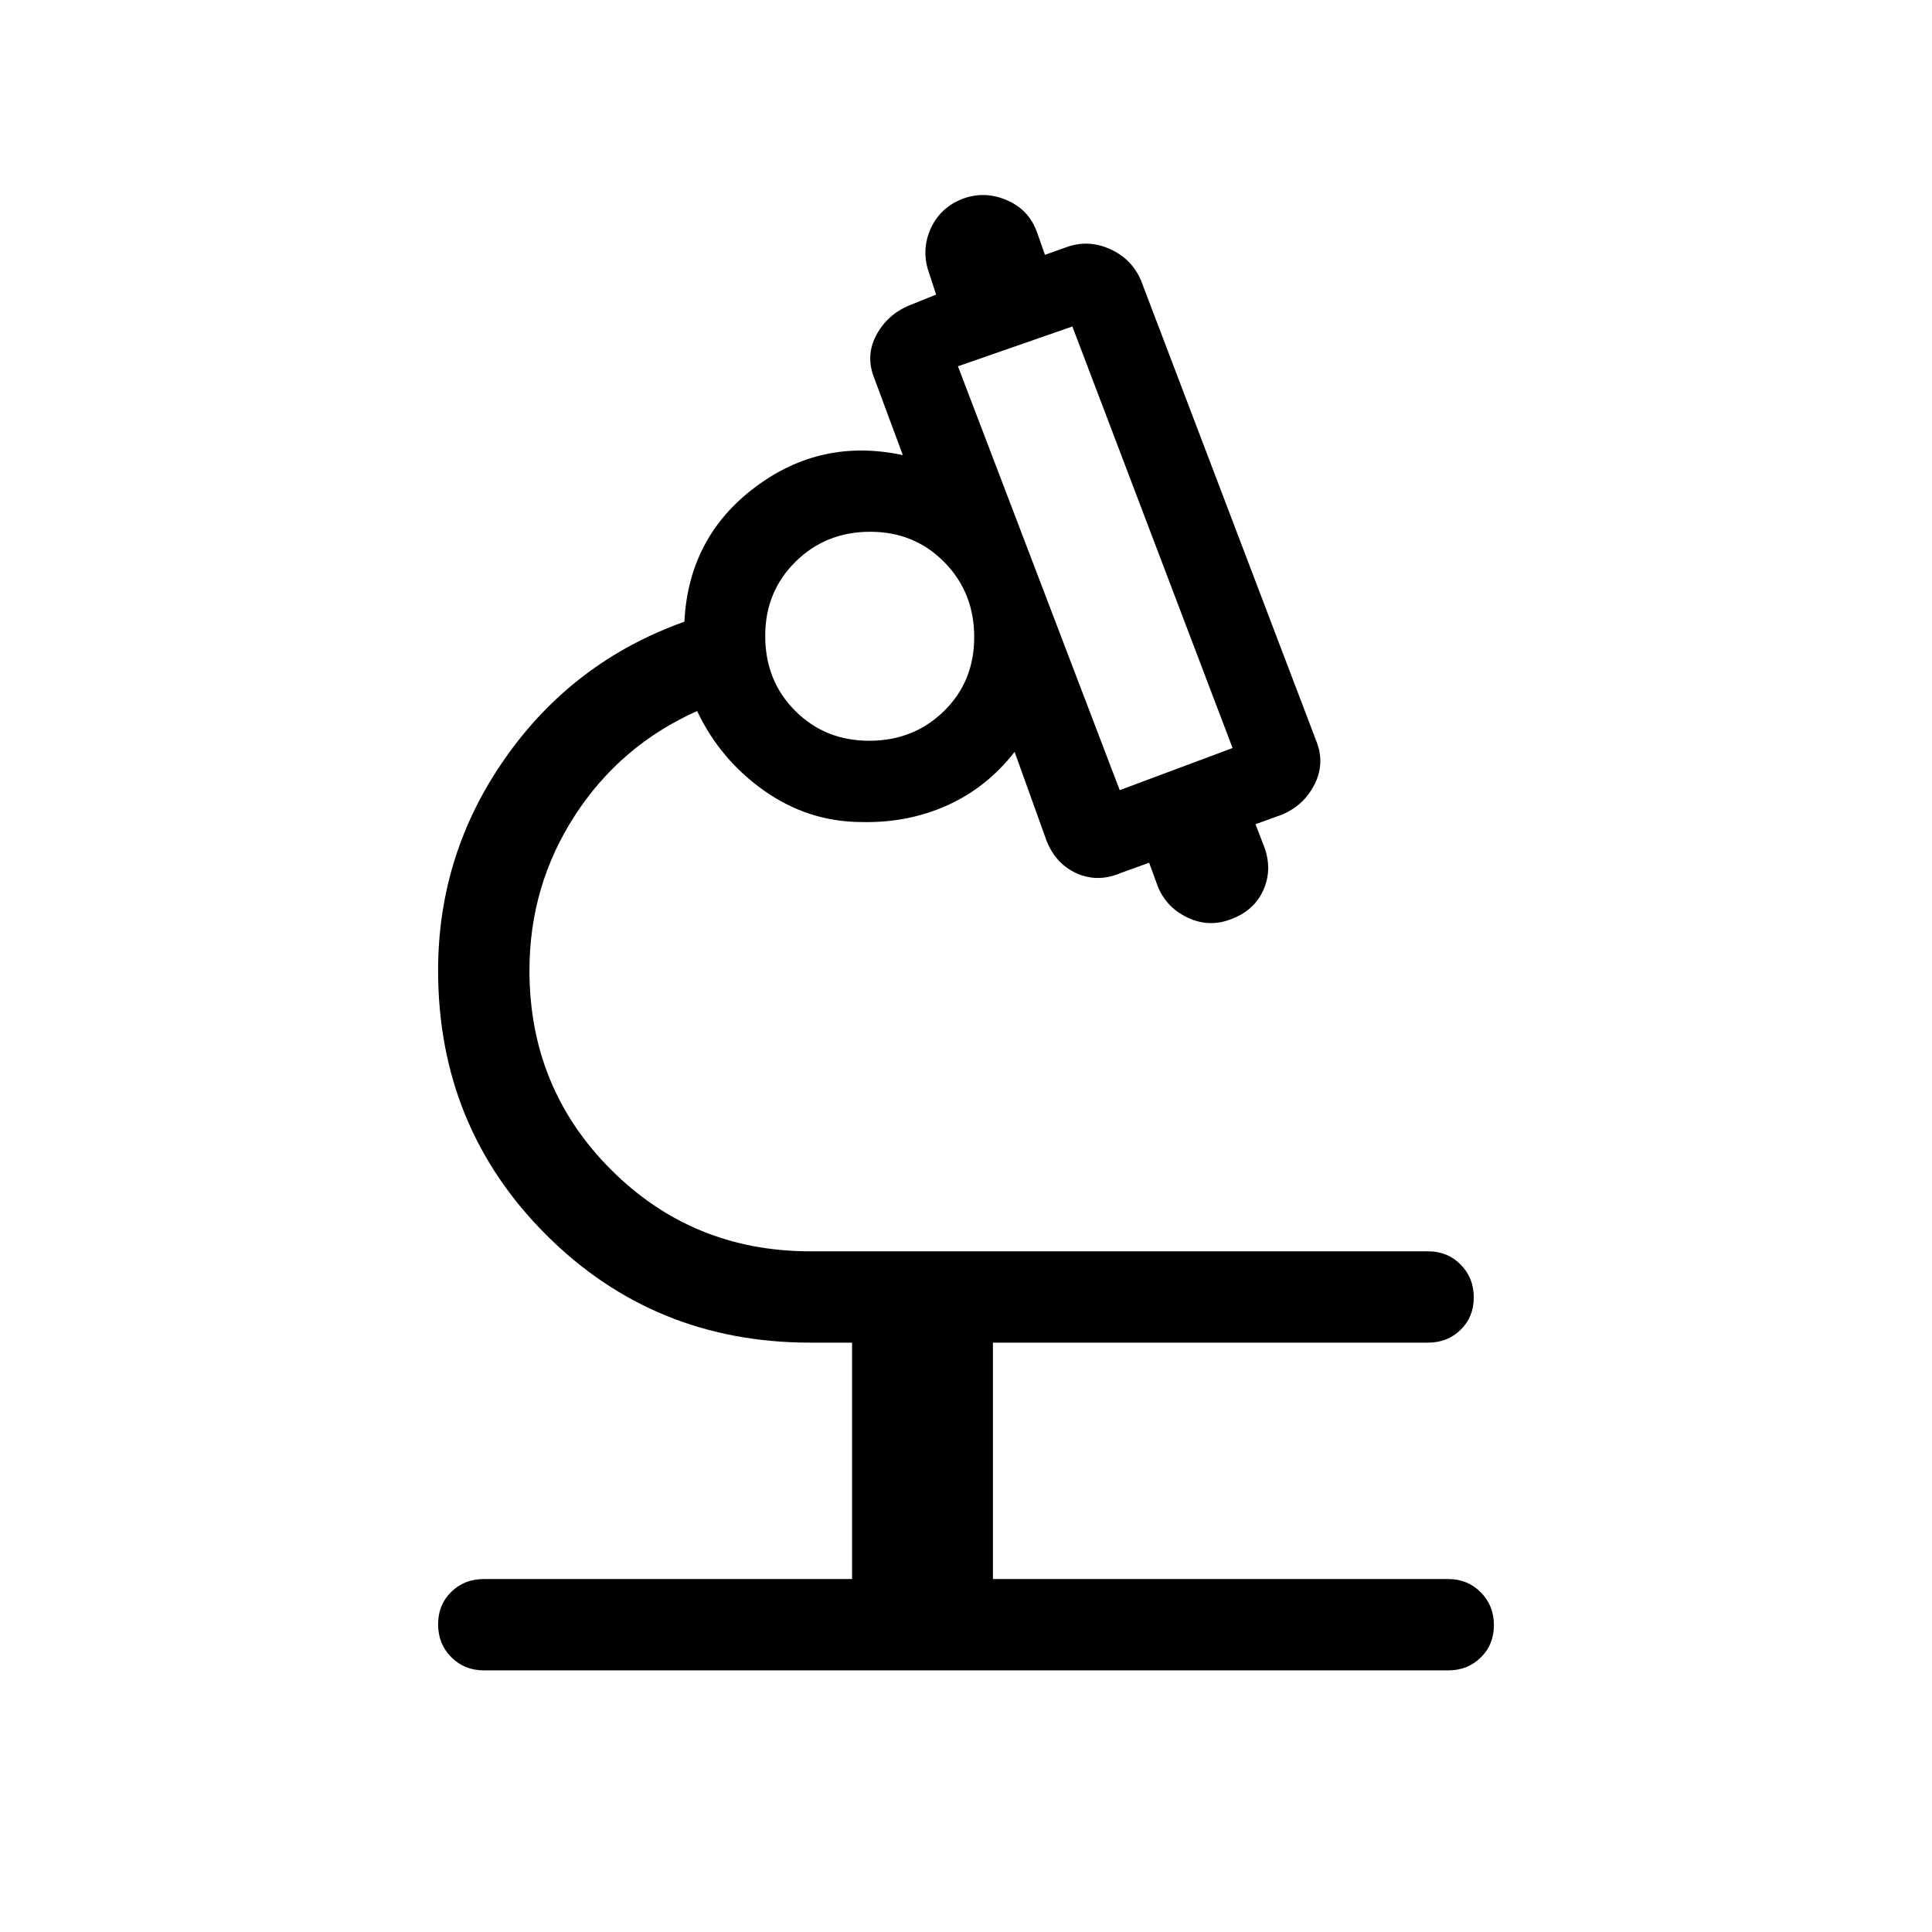 <svg xmlns="http://www.w3.org/2000/svg" height="48" viewBox="0 -960 960 960" width="48"><path d="M423.39-175.38v-117.47h-20.77q-77.65 0-131.29-53.63-53.64-53.64-53.64-131.29 0-58.23 33.66-105.96 33.65-47.73 88.73-67.35 2.07-41.92 35-66.73 32.92-24.8 73.54-16.04l-14.08-37.92q-4.62-11.25.81-21.55 5.42-10.29 16.42-14.91l13.38-5.38-3.3-10.16q-4.23-11.31.37-22.08 4.6-10.77 15.78-15.23 10.94-4.23 22.08.45 11.13 4.68 15.23 16.09l3.92 11.16 11.23-4q10.62-3.62 21.23 1.19 10.62 4.81 15.23 15.42l87 228.62q4.62 11.17-.69 21.81-5.31 10.65-16.54 15.26l-12.84 4.62 4.3 11.15q4.23 11.31-.44 21.69Q623.04-507.23 611-503q-10.65 3.85-21.04-1.12-10.39-4.97-14.65-15.42L571-531.31l-13.85 5q-11.61 5-22.18.25-10.56-4.76-15.05-16.48l-15.77-43.85q-13.84 17.77-33.57 26.62-19.73 8.85-43.07 8.23-26.05-.23-47.86-15.61-21.8-15.39-33.26-39.54-38.08 17-60.7 51.85-22.61 34.86-22.61 77.07 0 58.43 40.55 98.99 40.56 40.55 98.99 40.55h307q9.64 0 16.16 6.58 6.53 6.58 6.53 16.31 0 9.72-6.53 16.11-6.52 6.38-16.16 6.38H493.38v117.47h226.23q9.65 0 16.17 6.58 6.53 6.58 6.53 16.3 0 9.73-6.53 16.11-6.52 6.39-16.17 6.39H240.39q-9.65 0-16.17-6.58-6.53-6.58-6.53-16.31 0-9.73 6.53-16.11 6.52-6.38 16.17-6.38h183Zm132.99-392 56.08-20.93-79.61-209.46L476-778l80.38 210.62Zm-124.43-24.54q21.97 0 37.05-14.69 15.08-14.68 15.08-36.84 0-22.17-14.87-37.24-14.87-15.08-36.85-15.08-21.97 0-37.05 14.87-15.08 14.87-15.08 36.85 0 22.36 14.87 37.24 14.87 14.89 36.85 14.89Zm124.43 24.54Zm-124.23-77.7Zm1.24 0Z"/></svg>